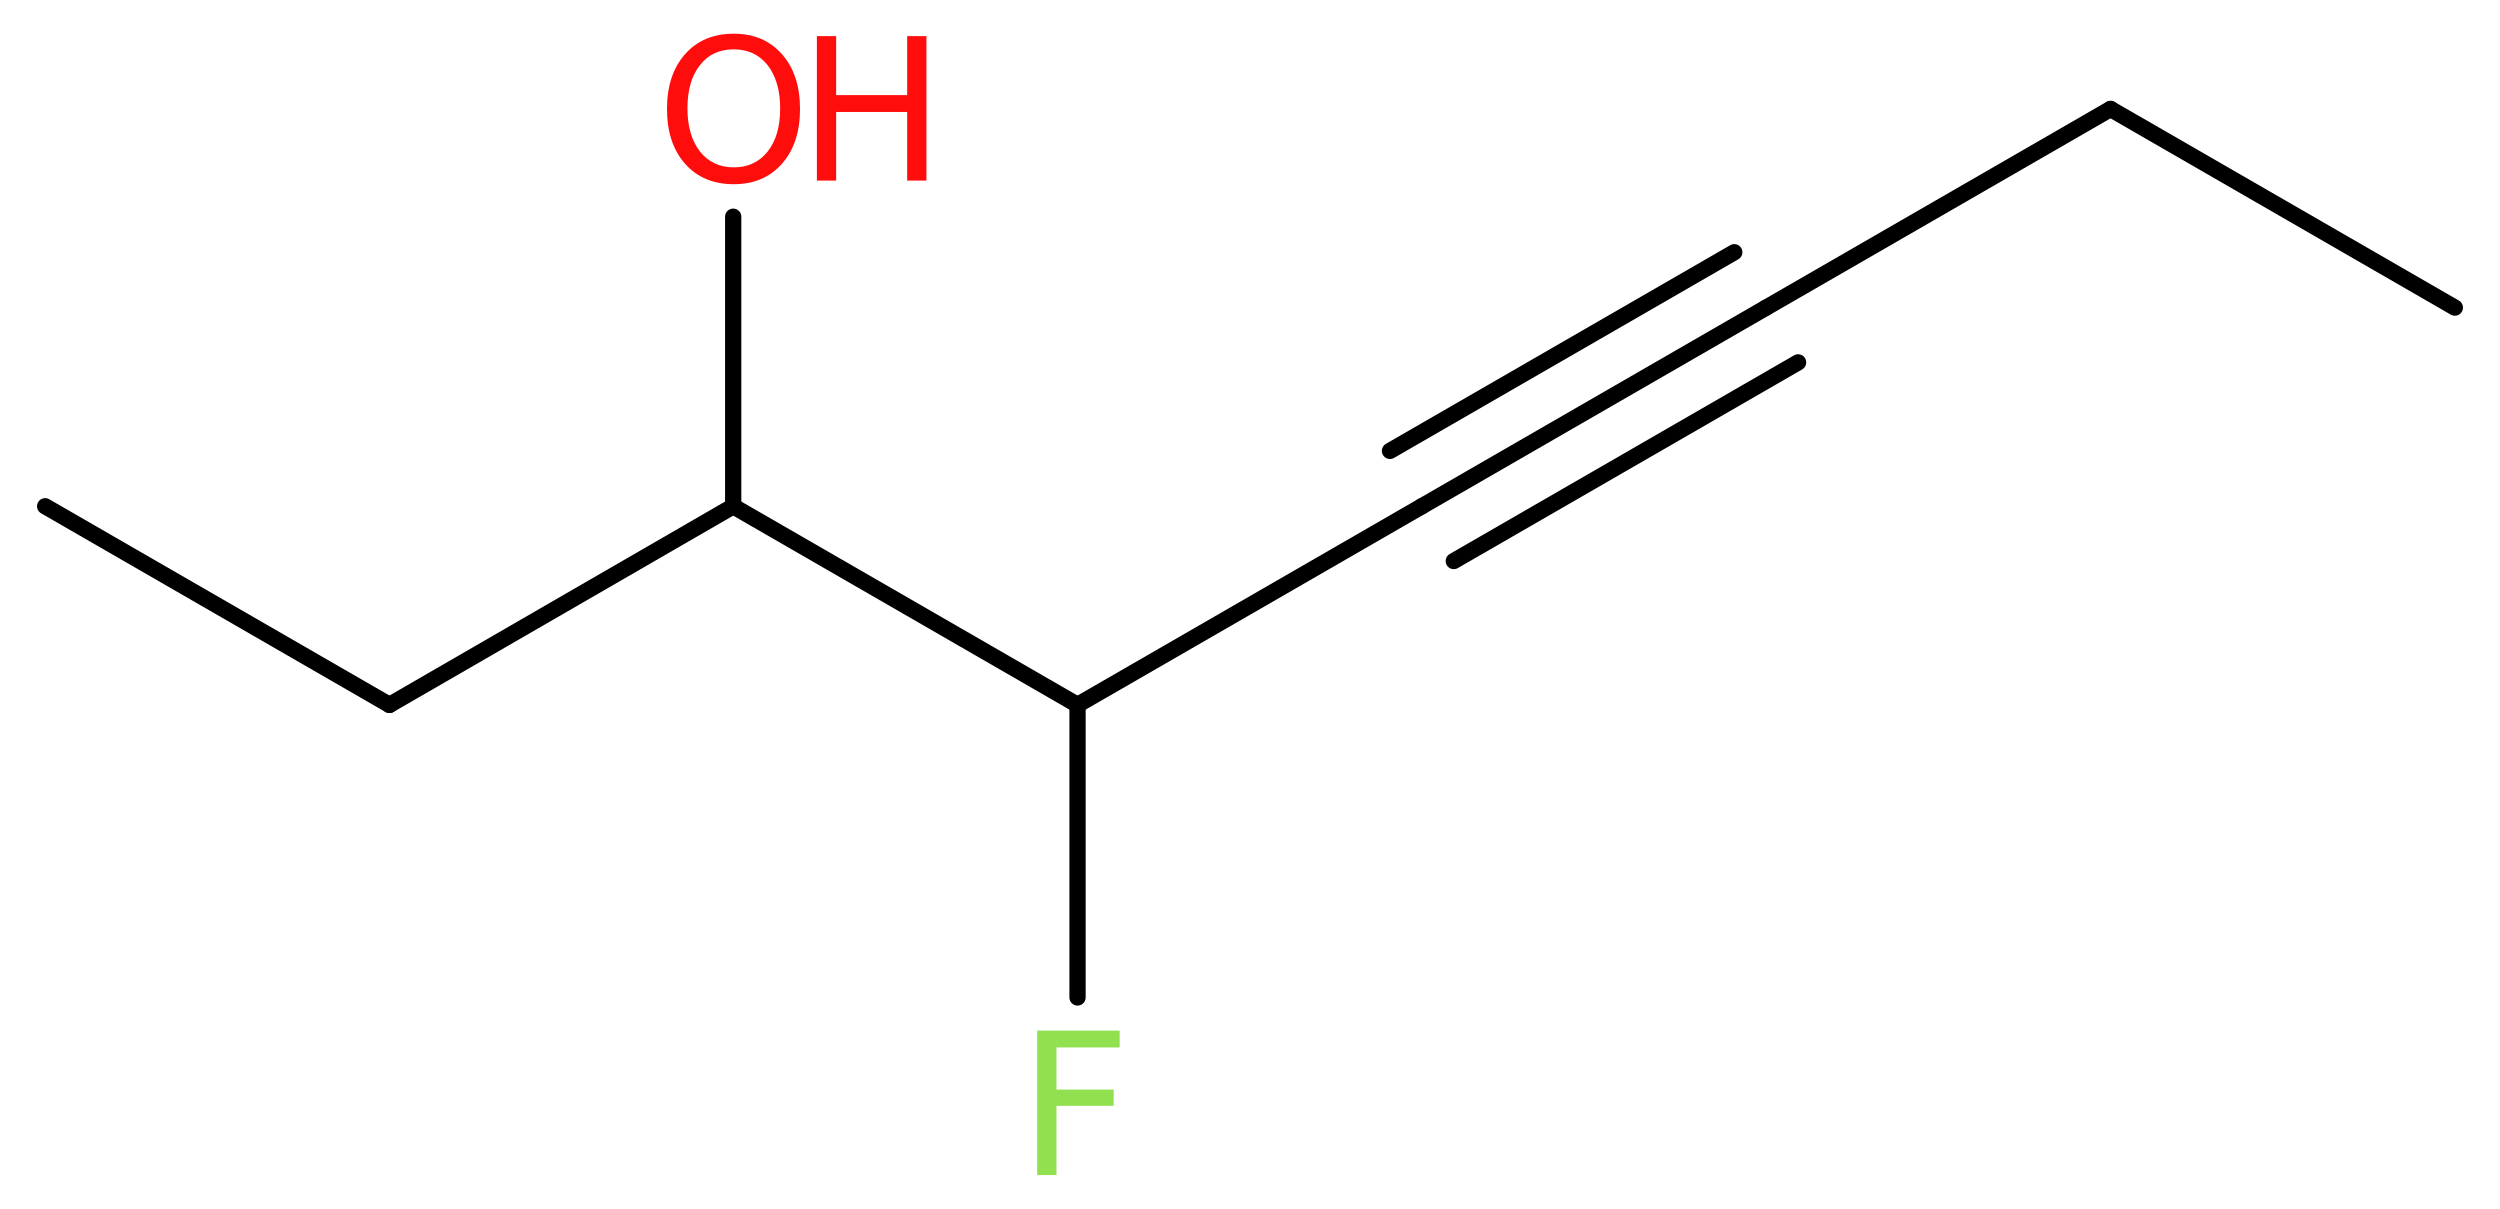<?xml version='1.0' encoding='UTF-8'?>
<!DOCTYPE svg PUBLIC "-//W3C//DTD SVG 1.1//EN" "http://www.w3.org/Graphics/SVG/1.1/DTD/svg11.dtd">
<svg version='1.2' xmlns='http://www.w3.org/2000/svg' xmlns:xlink='http://www.w3.org/1999/xlink' width='41.53mm' height='20.08mm' viewBox='0 0 41.53 20.08'>
  <desc>Generated by the Chemistry Development Kit (http://github.com/cdk)</desc>
  <g stroke-linecap='round' stroke-linejoin='round' stroke='#000000' stroke-width='.27' fill='#FF0D0D'>
    <rect x='.0' y='.0' width='42.0' height='21.0' fill='#FFFFFF' stroke='none'/>
    <g id='mol1' class='mol'>
      <line id='mol1bnd1' class='bond' x1='40.78' y1='5.11' x2='35.06' y2='1.81'/>
      <line id='mol1bnd2' class='bond' x1='35.06' y1='1.81' x2='29.34' y2='5.11'/>
      <g id='mol1bnd3' class='bond'>
        <line x1='29.34' y1='5.11' x2='23.62' y2='8.41'/>
        <line x1='29.87' y1='6.02' x2='24.15' y2='9.32'/>
        <line x1='28.81' y1='4.19' x2='23.09' y2='7.49'/>
      </g>
      <line id='mol1bnd4' class='bond' x1='23.62' y1='8.41' x2='17.9' y2='11.71'/>
      <line id='mol1bnd5' class='bond' x1='17.9' y1='11.71' x2='17.9' y2='16.57'/>
      <line id='mol1bnd6' class='bond' x1='17.9' y1='11.71' x2='12.18' y2='8.41'/>
      <line id='mol1bnd7' class='bond' x1='12.18' y1='8.41' x2='12.18' y2='3.6'/>
      <line id='mol1bnd8' class='bond' x1='12.18' y1='8.41' x2='6.47' y2='11.71'/>
      <line id='mol1bnd9' class='bond' x1='6.47' y1='11.71' x2='.75' y2='8.41'/>
      <path id='mol1atm6' class='atom' d='M17.22 17.12h1.38v.28h-1.05v.7h.95v.27h-.95v1.15h-.32v-2.4z' stroke='none' fill='#90E050'/>
      <g id='mol1atm8' class='atom'>
        <path d='M12.19 .82q-.36 .0 -.56 .26q-.21 .26 -.21 .72q.0 .45 .21 .72q.21 .26 .56 .26q.35 .0 .56 -.26q.21 -.26 .21 -.72q.0 -.45 -.21 -.72q-.21 -.26 -.56 -.26zM12.19 .56q.5 .0 .8 .34q.3 .34 .3 .91q.0 .57 -.3 .91q-.3 .34 -.8 .34q-.51 .0 -.81 -.34q-.3 -.34 -.3 -.91q.0 -.57 .3 -.91q.3 -.34 .81 -.34z' stroke='none'/>
        <path d='M13.57 .6h.32v.98h1.18v-.98h.32v2.4h-.32v-1.14h-1.18v1.14h-.32v-2.4z' stroke='none'/>
      </g>
    </g>
  </g>
</svg>
